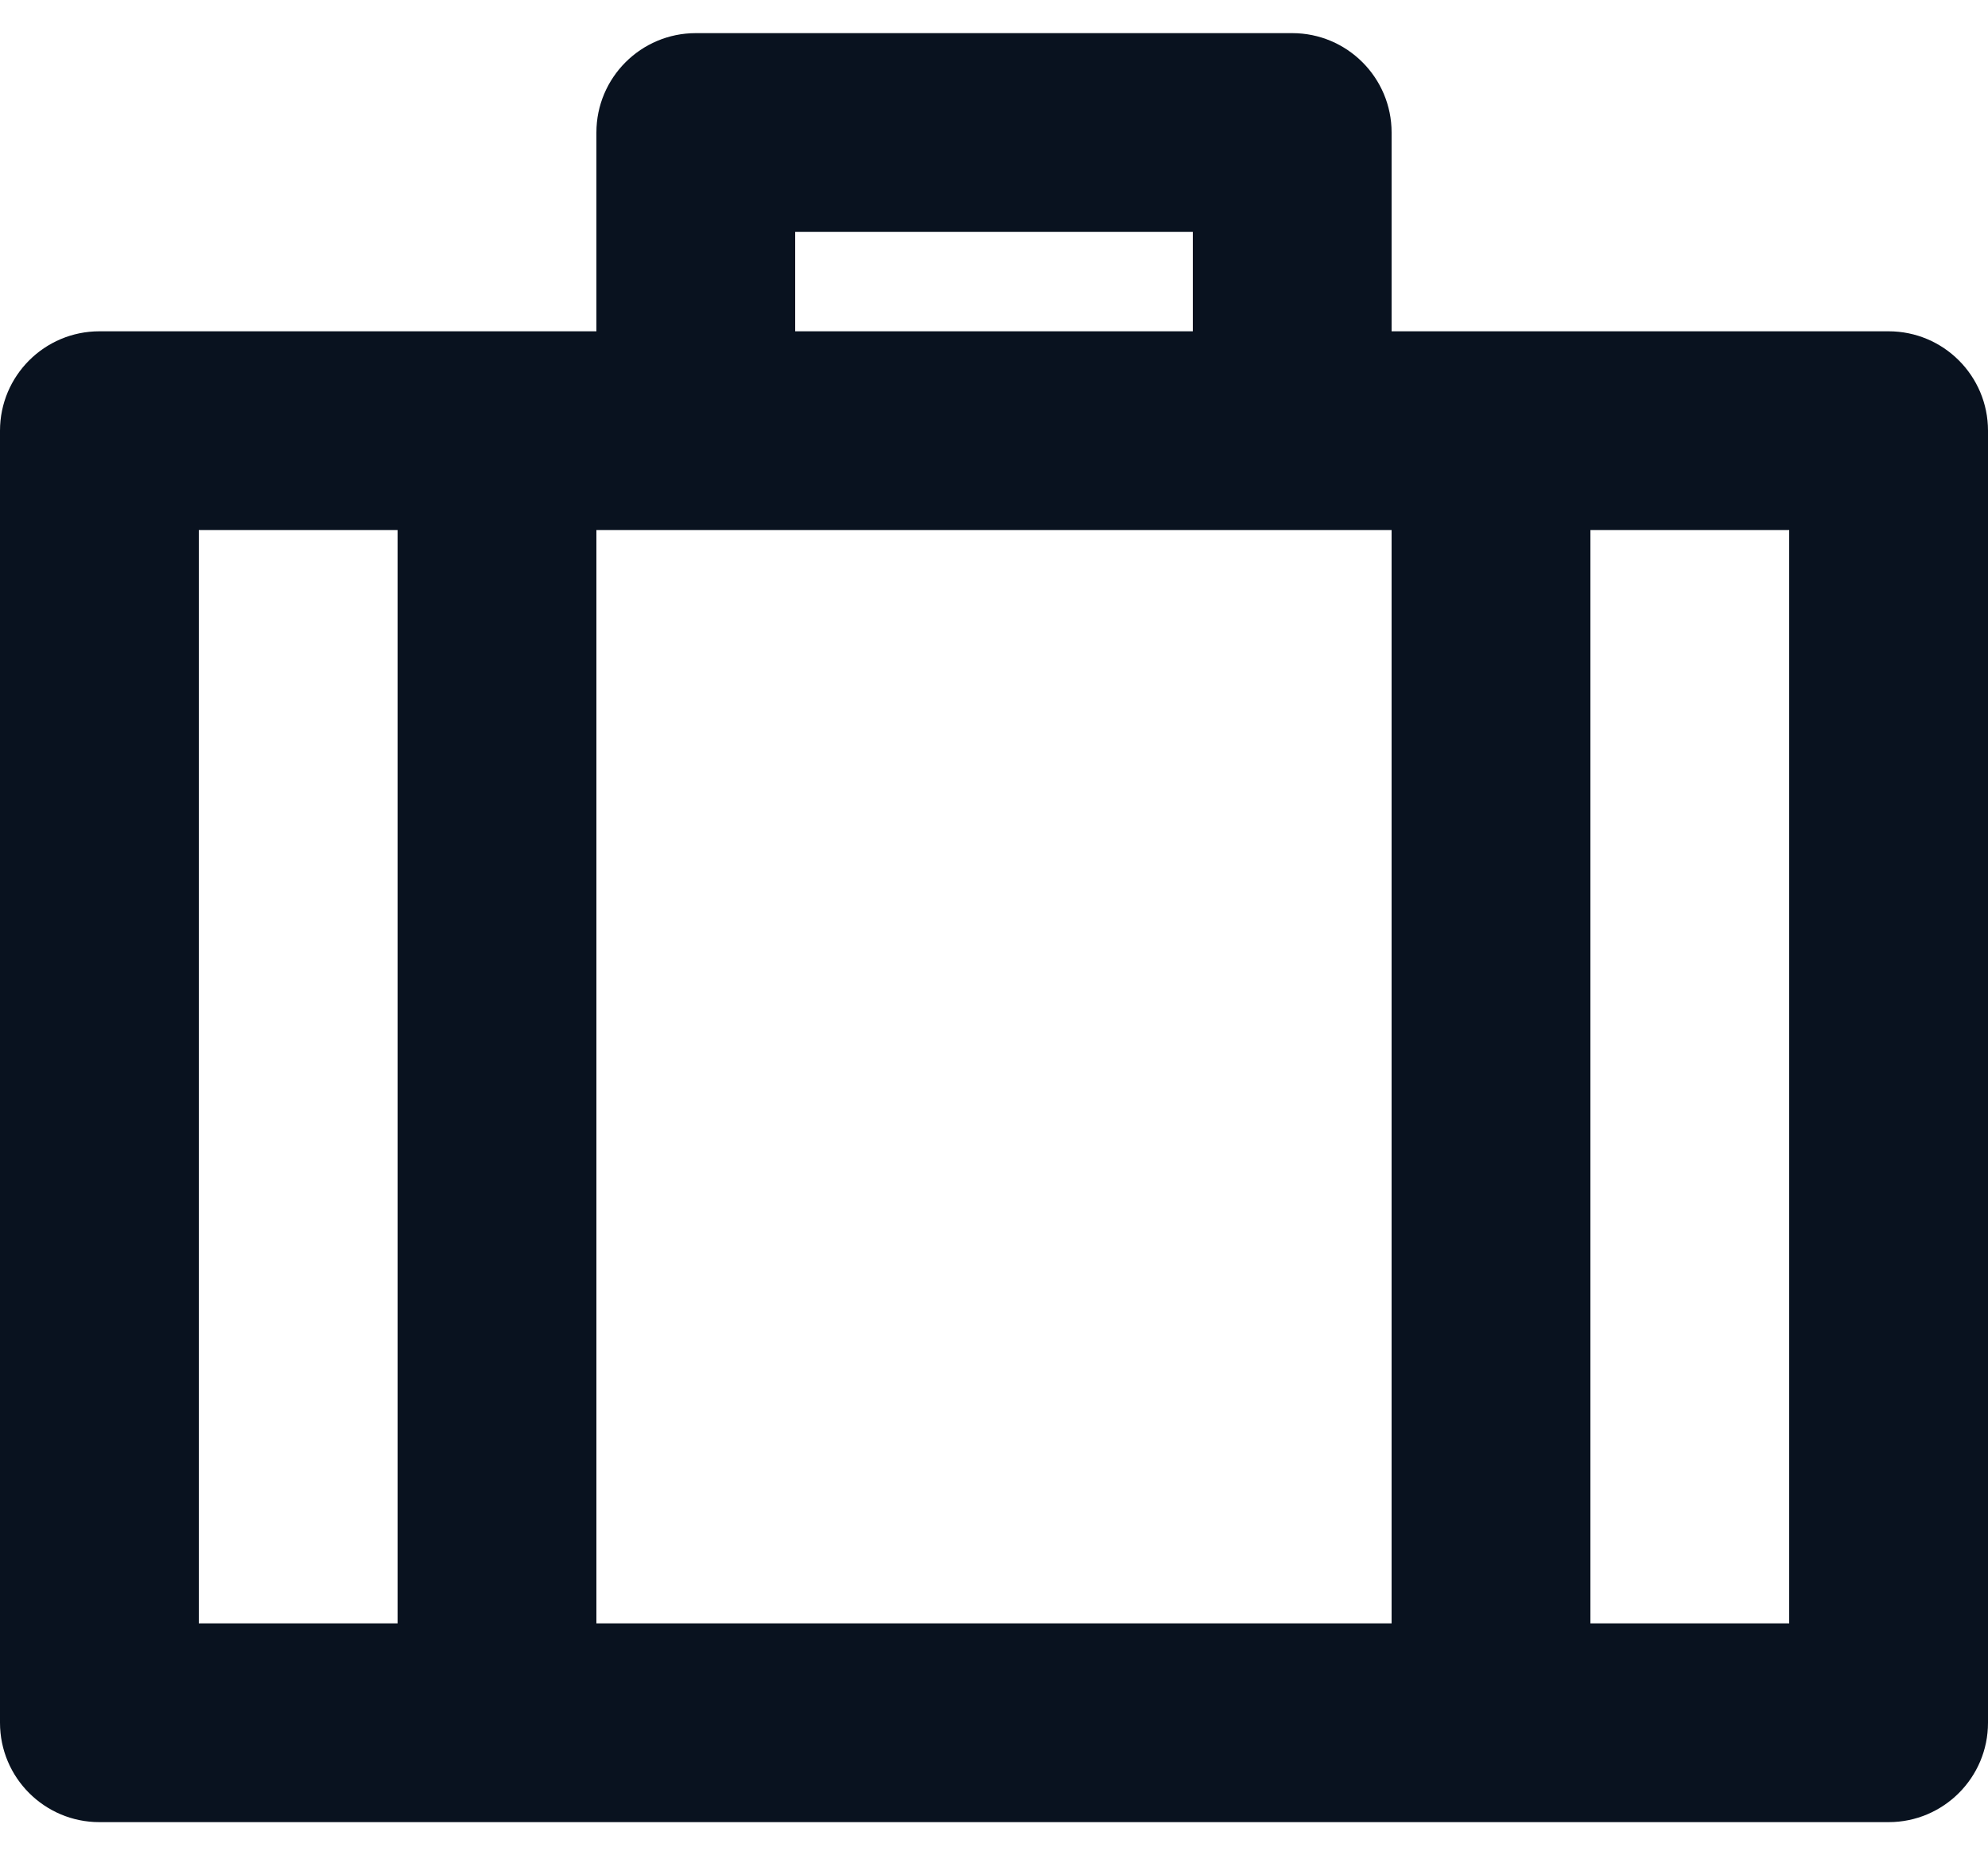 <svg xmlns="http://www.w3.org/2000/svg" fill="none" viewBox="0 0 30 28" height="28" width="30">
<path fill="#09121F" d="M19.5 0.5C20.328 0.5 21 1.172 21 2V5H28.5C29.328 5 30 5.672 30 6.5V26C30 26.828 29.328 27.5 28.5 27.5H1.5C0.672 27.5 0 26.828 0 26V6.5C0 5.672 0.672 5 1.5 5H9V2C9 1.172 9.672 0.5 10.5 0.5H19.5ZM21 8H9V24.5H21V8ZM3 8V24.5H6V8H3ZM18 3.5H12V5H18V3.5ZM24 8V24.5H27V8H24Z"></path>
</svg>
